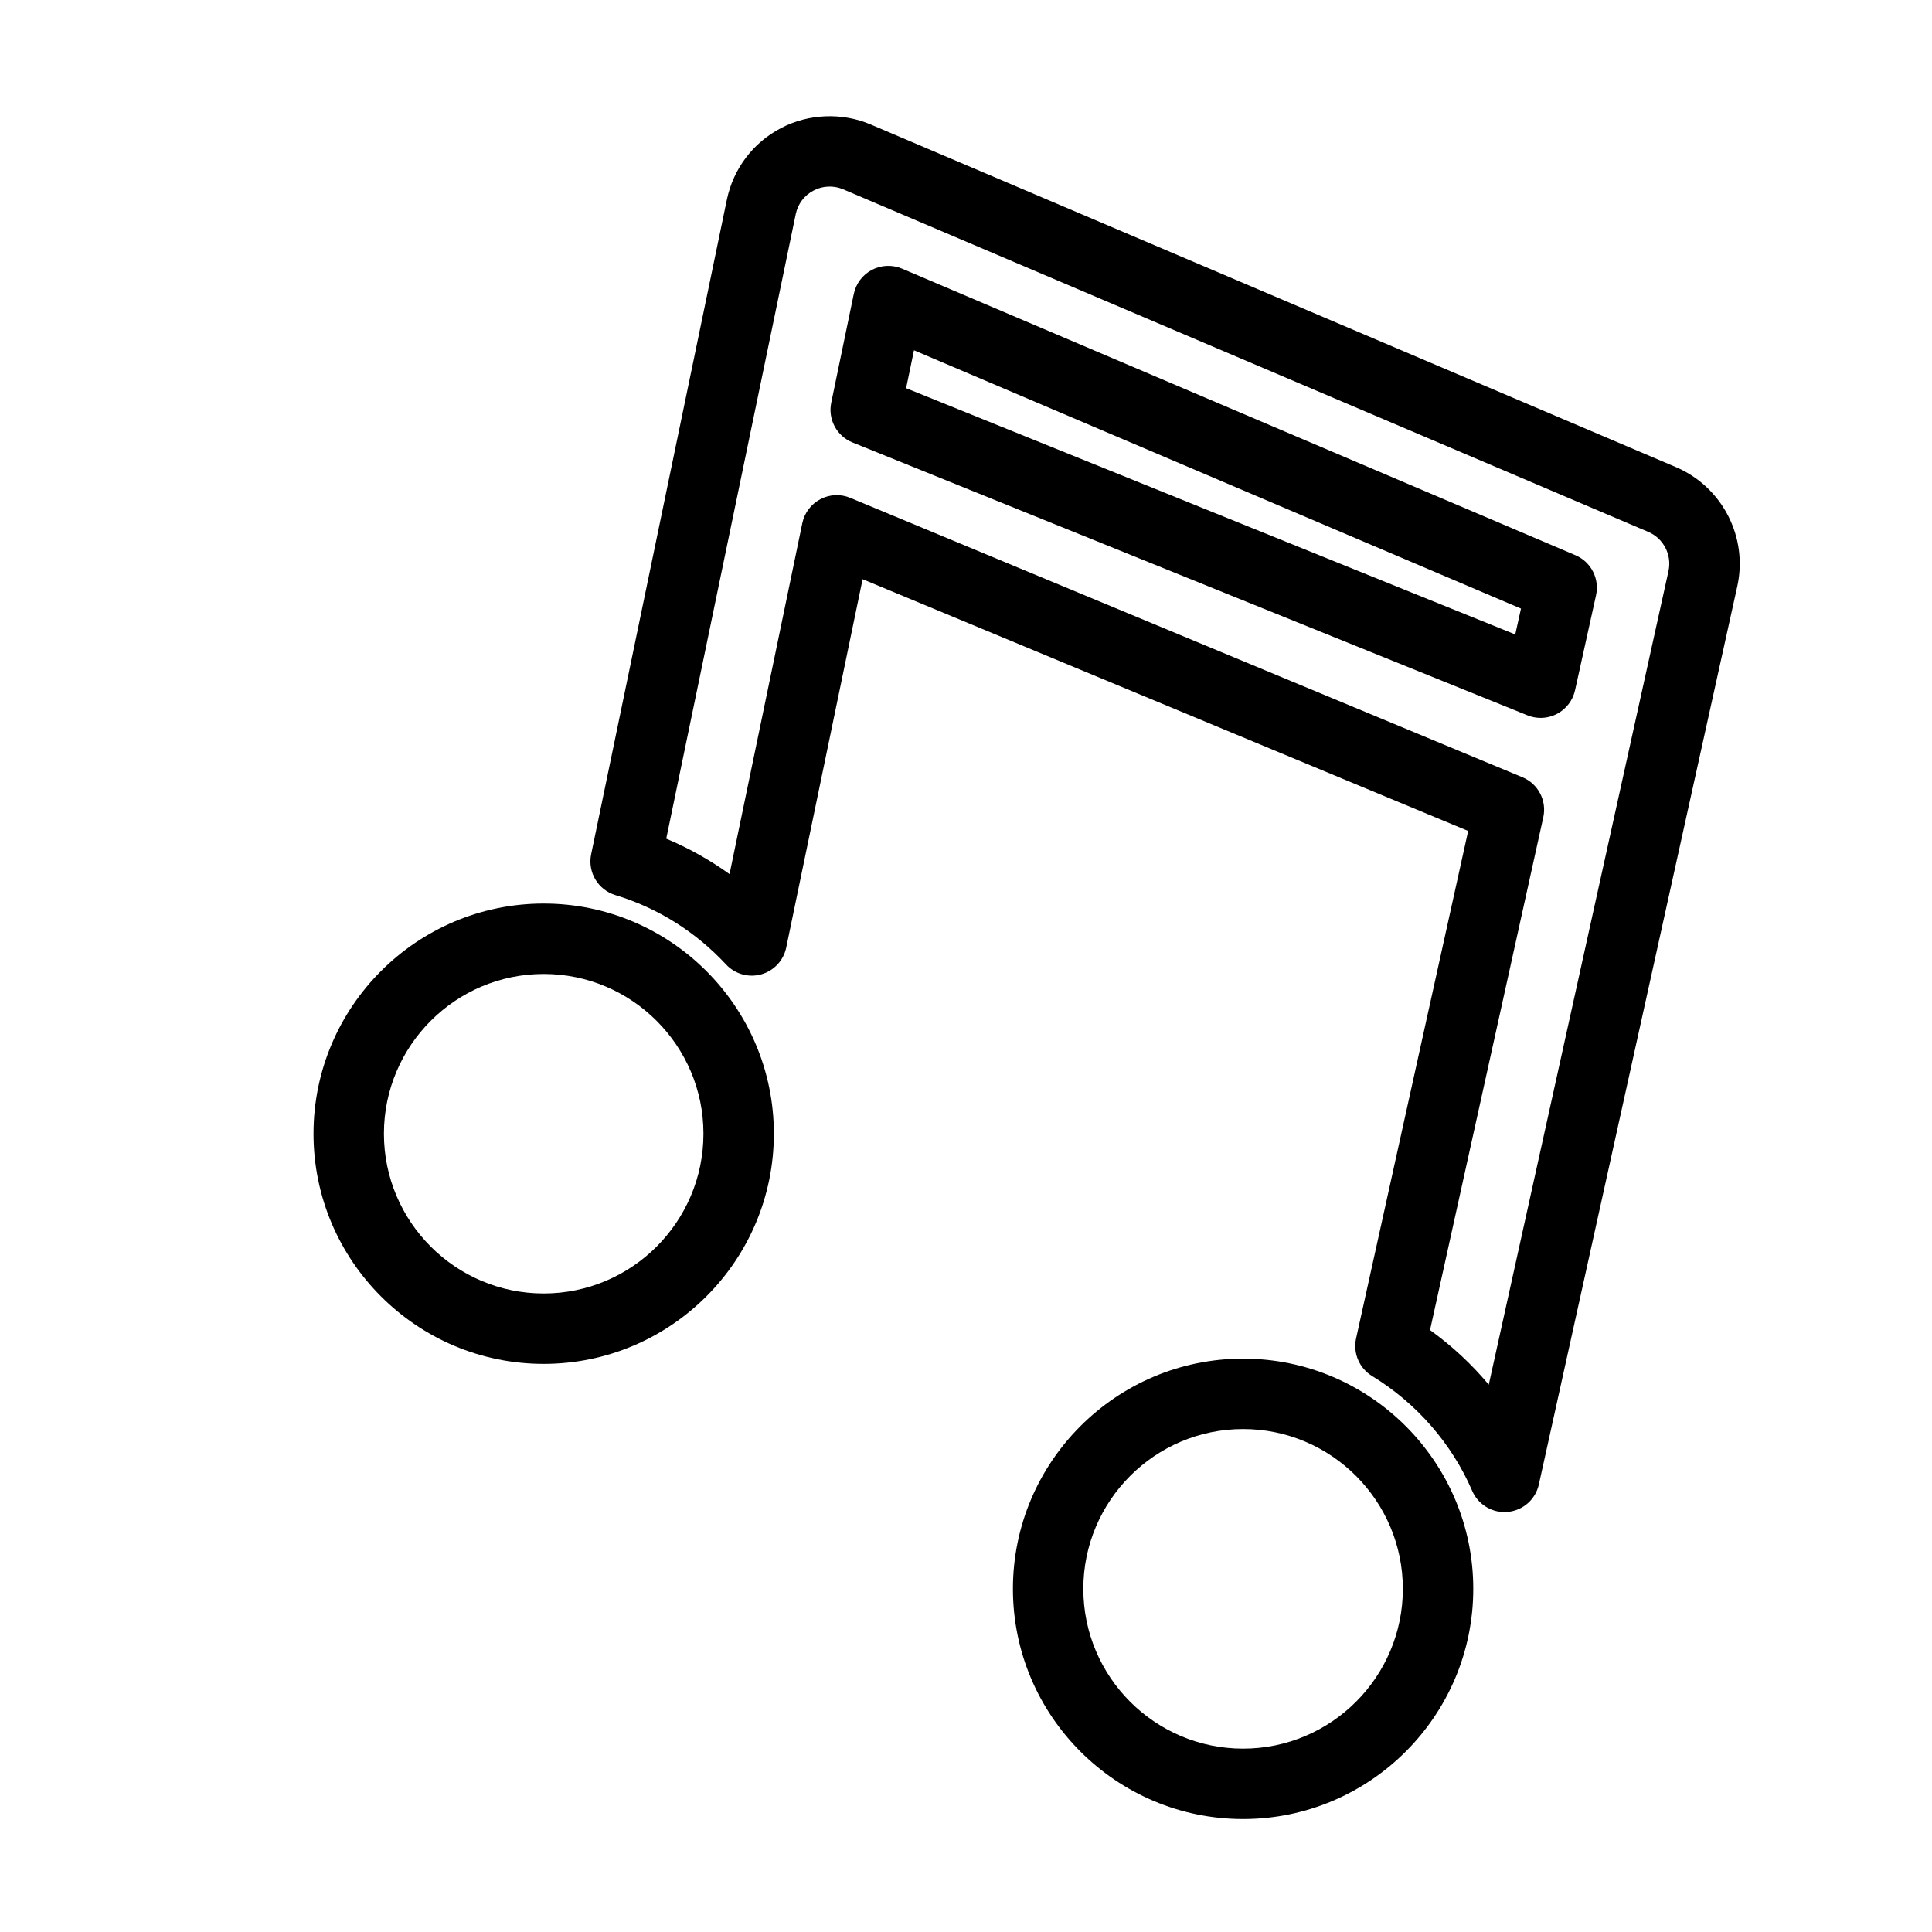 <?xml version="1.0" encoding="UTF-8"?>
<!-- The Best Svg Icon site in the world: iconSvg.co, Visit us! https://iconsvg.co -->
<svg fill="#000000" width="800px" height="800px" version="1.1" viewBox="144 144 512 512" xmlns="http://www.w3.org/2000/svg">
 <g>
  <path d="m288.08 402.11c23.348 0 42.34 18.992 42.34 42.328 0 23.352-18.992 42.344-42.34 42.344-23.348 0-42.336-19-42.336-42.344-0.004-23.34 18.988-42.328 42.336-42.328m0-18.66c-33.641 0-60.996 27.371-60.996 60.992 0 33.648 27.355 61 60.996 61 33.633 0 61-27.355 61-61 0-33.625-27.367-60.992-61-60.992z"/>
  <path d="m542.7 544.71c-3.699 0-7.082-2.195-8.566-5.644-5.344-12.434-14.75-23.23-26.5-30.395-3.406-2.07-5.113-6.074-4.258-9.969l29.703-134.49-160.48-66.723-20.242 97.629c-0.711 3.422-3.266 6.152-6.625 7.094-3.359 0.938-6.969-0.082-9.34-2.637-8.039-8.652-18.168-15-29.293-18.355-4.625-1.395-7.422-6.098-6.438-10.828l35.957-173.45c1.703-8.207 6.938-15.141 14.367-19.004 7.211-3.805 16.172-4.188 23.77-0.945l213.37 90.793c12.316 5.254 19.16 18.551 16.27 31.605l-52.582 238c-0.875 3.961-4.195 6.898-8.23 7.273-0.301 0.035-0.594 0.047-0.883 0.047zm-19.727-48.227c5.824 4.195 11.039 9.055 15.566 14.473l47.621-215.59c0.957-4.309-1.305-8.691-5.359-10.418l-213.36-90.785c-2.5-1.062-5.414-0.945-7.801 0.312-2.481 1.285-4.195 3.562-4.758 6.262l-34.32 165.52c5.914 2.481 11.547 5.633 16.773 9.387l19.285-92.992c0.562-2.727 2.312-5.055 4.777-6.352 2.457-1.309 5.371-1.445 7.941-0.363l178.12 74.043c4.176 1.723 6.504 6.207 5.531 10.617z"/>
  <path d="m552.29 334.25c-1.184 0-2.371-0.227-3.496-0.68l-178.87-72.312c-4.18-1.691-6.555-6.133-5.637-10.543l5.977-28.824c0.57-2.734 2.332-5.078 4.812-6.379 2.481-1.293 5.406-1.402 7.977-0.316l178.46 75.945c4.133 1.762 6.422 6.211 5.457 10.602l-5.566 25.191c-0.594 2.676-2.336 4.961-4.766 6.242-1.359 0.711-2.852 1.074-4.348 1.074zm-168.16-87.375 161.43 65.262 1.516-6.856-160.86-68.453z"/>
  <path d="m473.43 522.71c23.348 0 42.34 19 42.34 42.355 0 23.34-18.992 42.34-42.34 42.34-23.348 0-42.336-19-42.336-42.34-0.004-23.355 18.988-42.355 42.336-42.355m0-18.656c-33.633 0-60.996 27.371-60.996 61.012 0 33.629 27.363 60.996 60.996 60.996 33.633 0 61-27.371 61-60.996 0-33.637-27.367-61.012-61-61.012z"/>
 </g>
</svg>